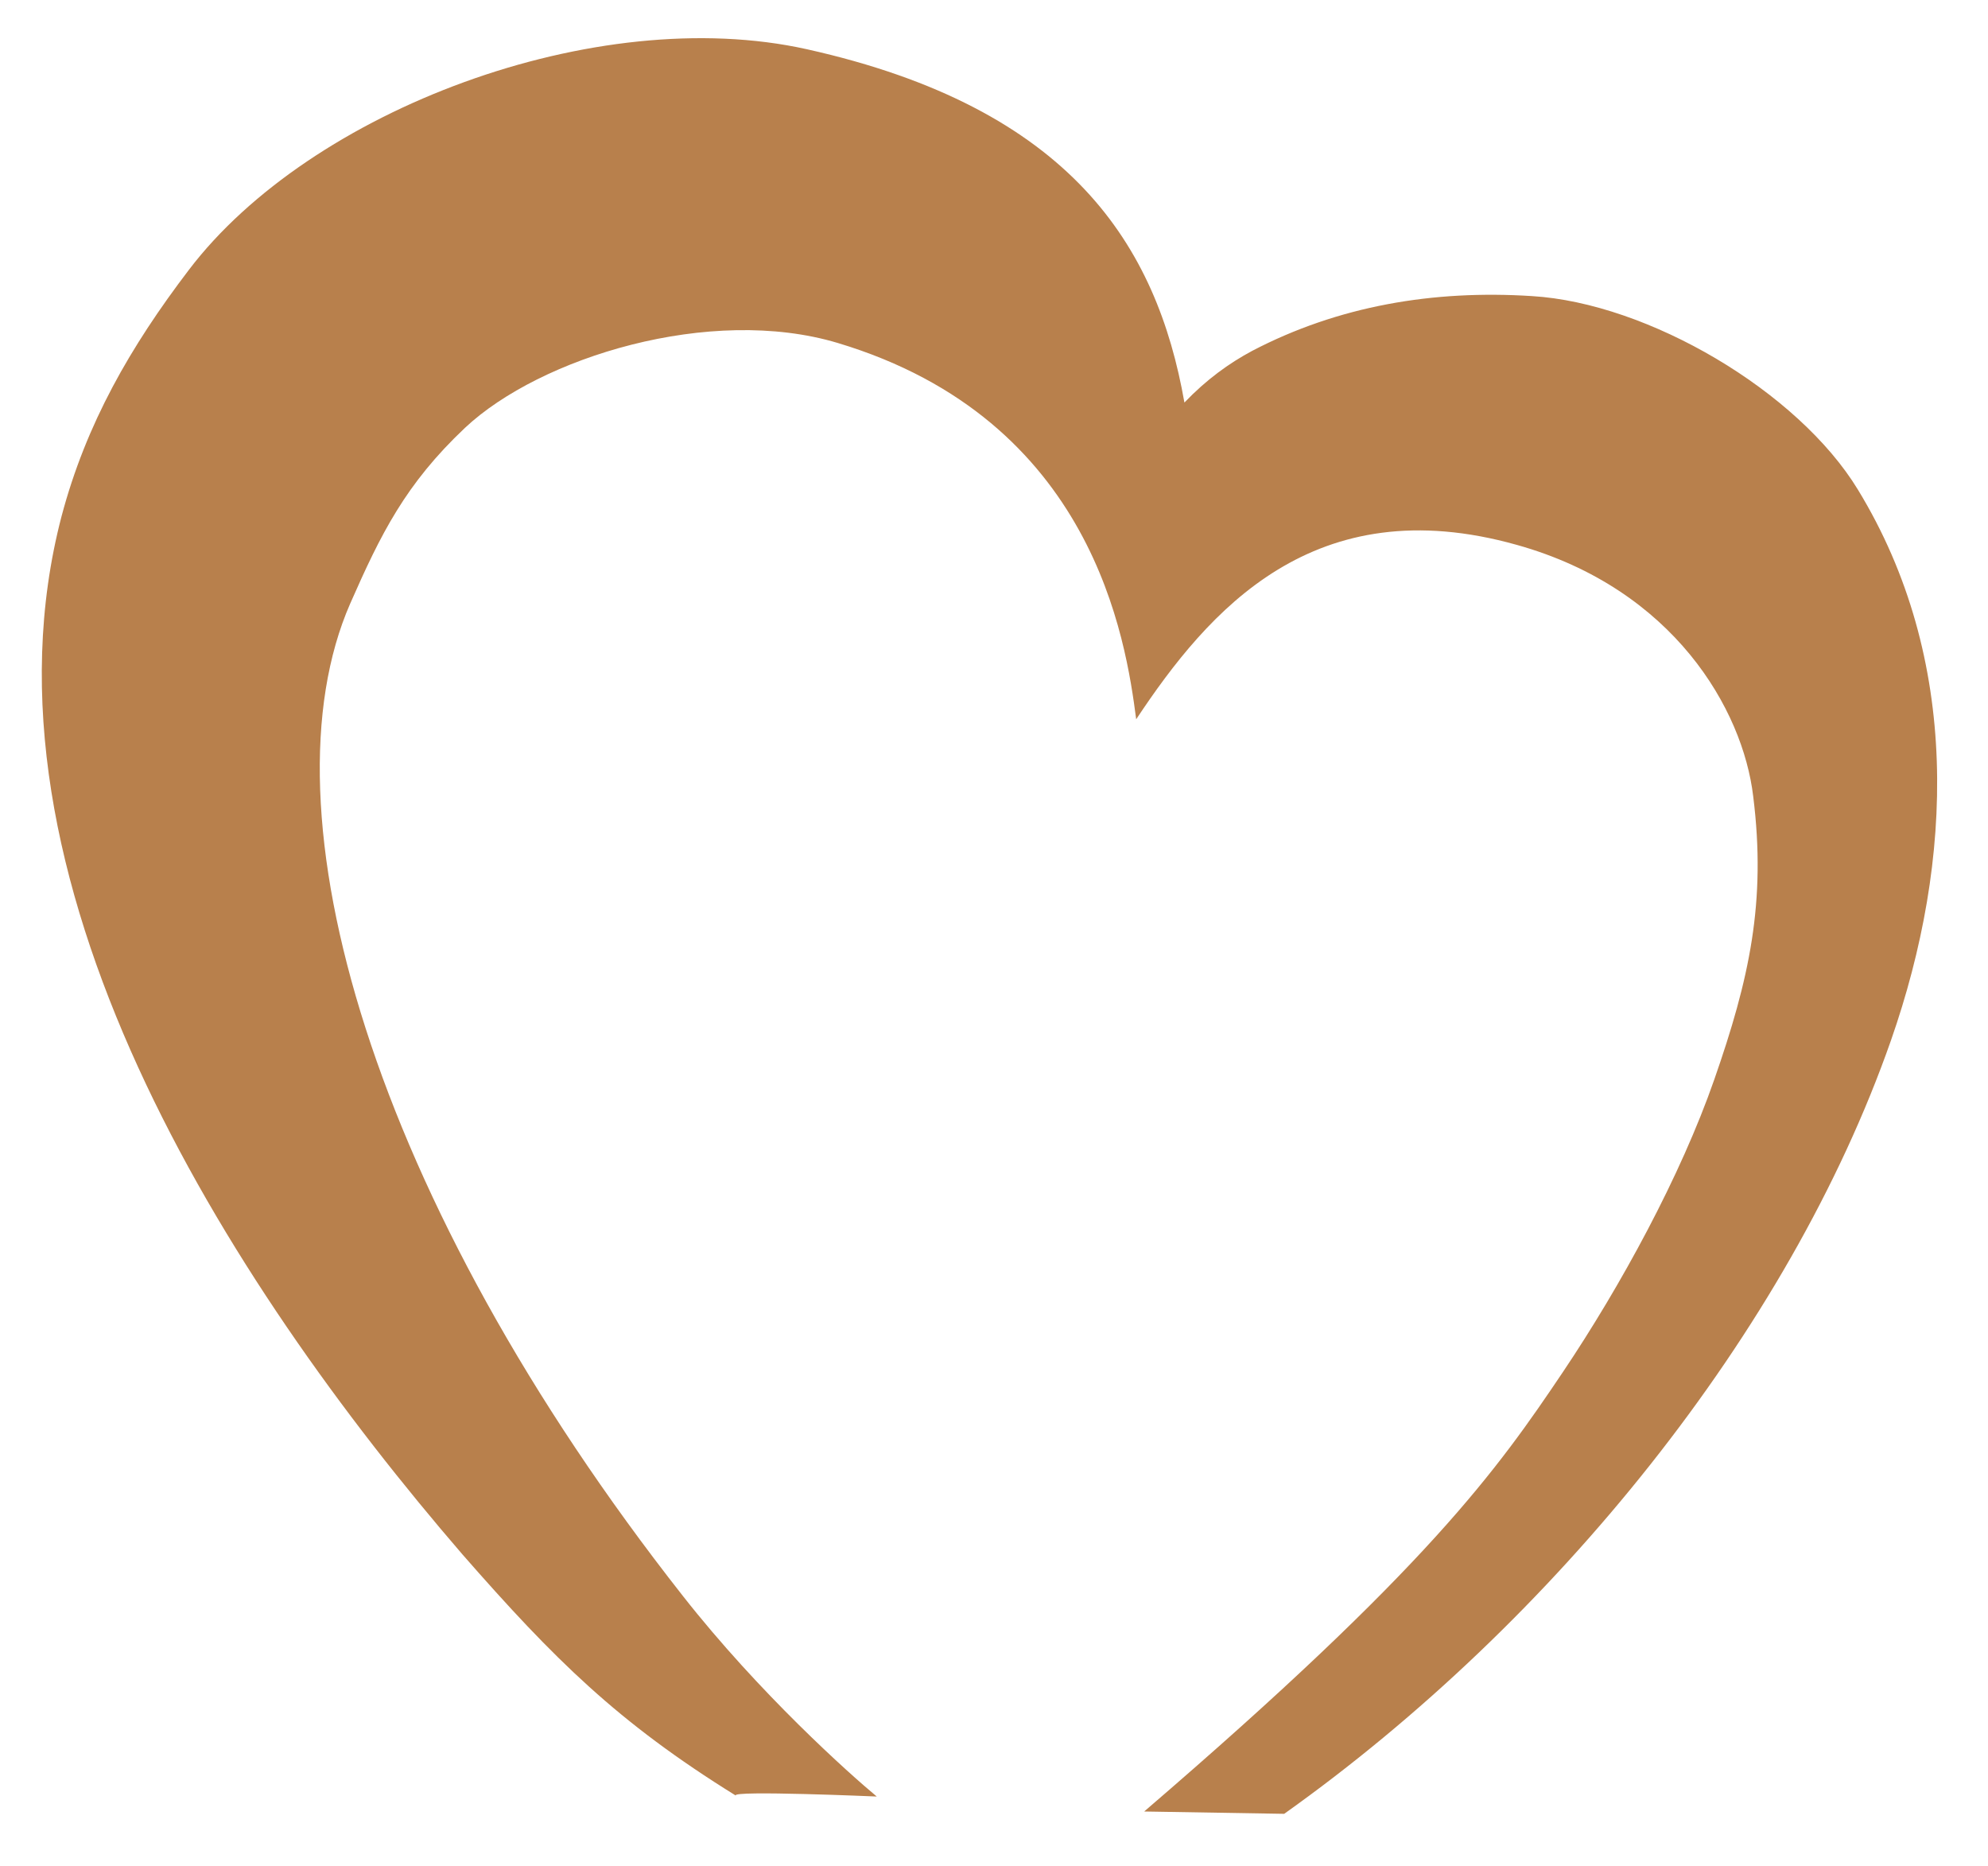 <?xml version="1.0" encoding="UTF-8"?> <svg xmlns="http://www.w3.org/2000/svg" xmlns:xlink="http://www.w3.org/1999/xlink" version="1.1" id="Слой_1" x="0px" y="0px" viewBox="0 0 597.7 561" style="enable-background:new 0 0 597.7 561;" xml:space="preserve"> <style type="text/css"> .st0{fill:#B8804C;} </style> <g> <path class="st0" d="M568.5,312.8c-30.7,87.6-101.4,174.8-182.4,232.4l-42.1-0.7c85.5-73.4,106.2-102.8,125.9-132.1 c17.4-25.9,35.4-58.9,45.5-87.9c10.5-30.1,15.7-53.3,11.7-85.2c-3.1-26-23.9-62.3-71-75.5c-61.1-17.2-92.8,19.7-114.5,52.4 c-3.1-23.8-12.8-90-89.7-113.1c-38.3-11.5-89.5,4.3-112.1,25.5c-17.9,16.9-25.3,31.9-34.5,52.8c-27.2,62.1,6.2,179,100,298.3 c23.1,29.4,50,53.4,58.3,60.3c0,0-43.8-1.9-42.4-0.3c-35.5-22-54.6-41-82.1-72.4C67.9,384.8-9.7,263.1,18.5,155.2 c7.4-27.9,20.7-51,38.3-74.1C93.3,33.1,179.2,0.7,242.6,14.8C322,32.5,347.8,73.8,356.1,121c6.6-6.9,13.4-11.8,20.3-15.5 C402.4,91.9,431,87.1,460.6,89c34.9,2.1,80,28.6,98,58.2C589.6,198,587.5,258.5,568.5,312.8z"></path> </g> </svg> 